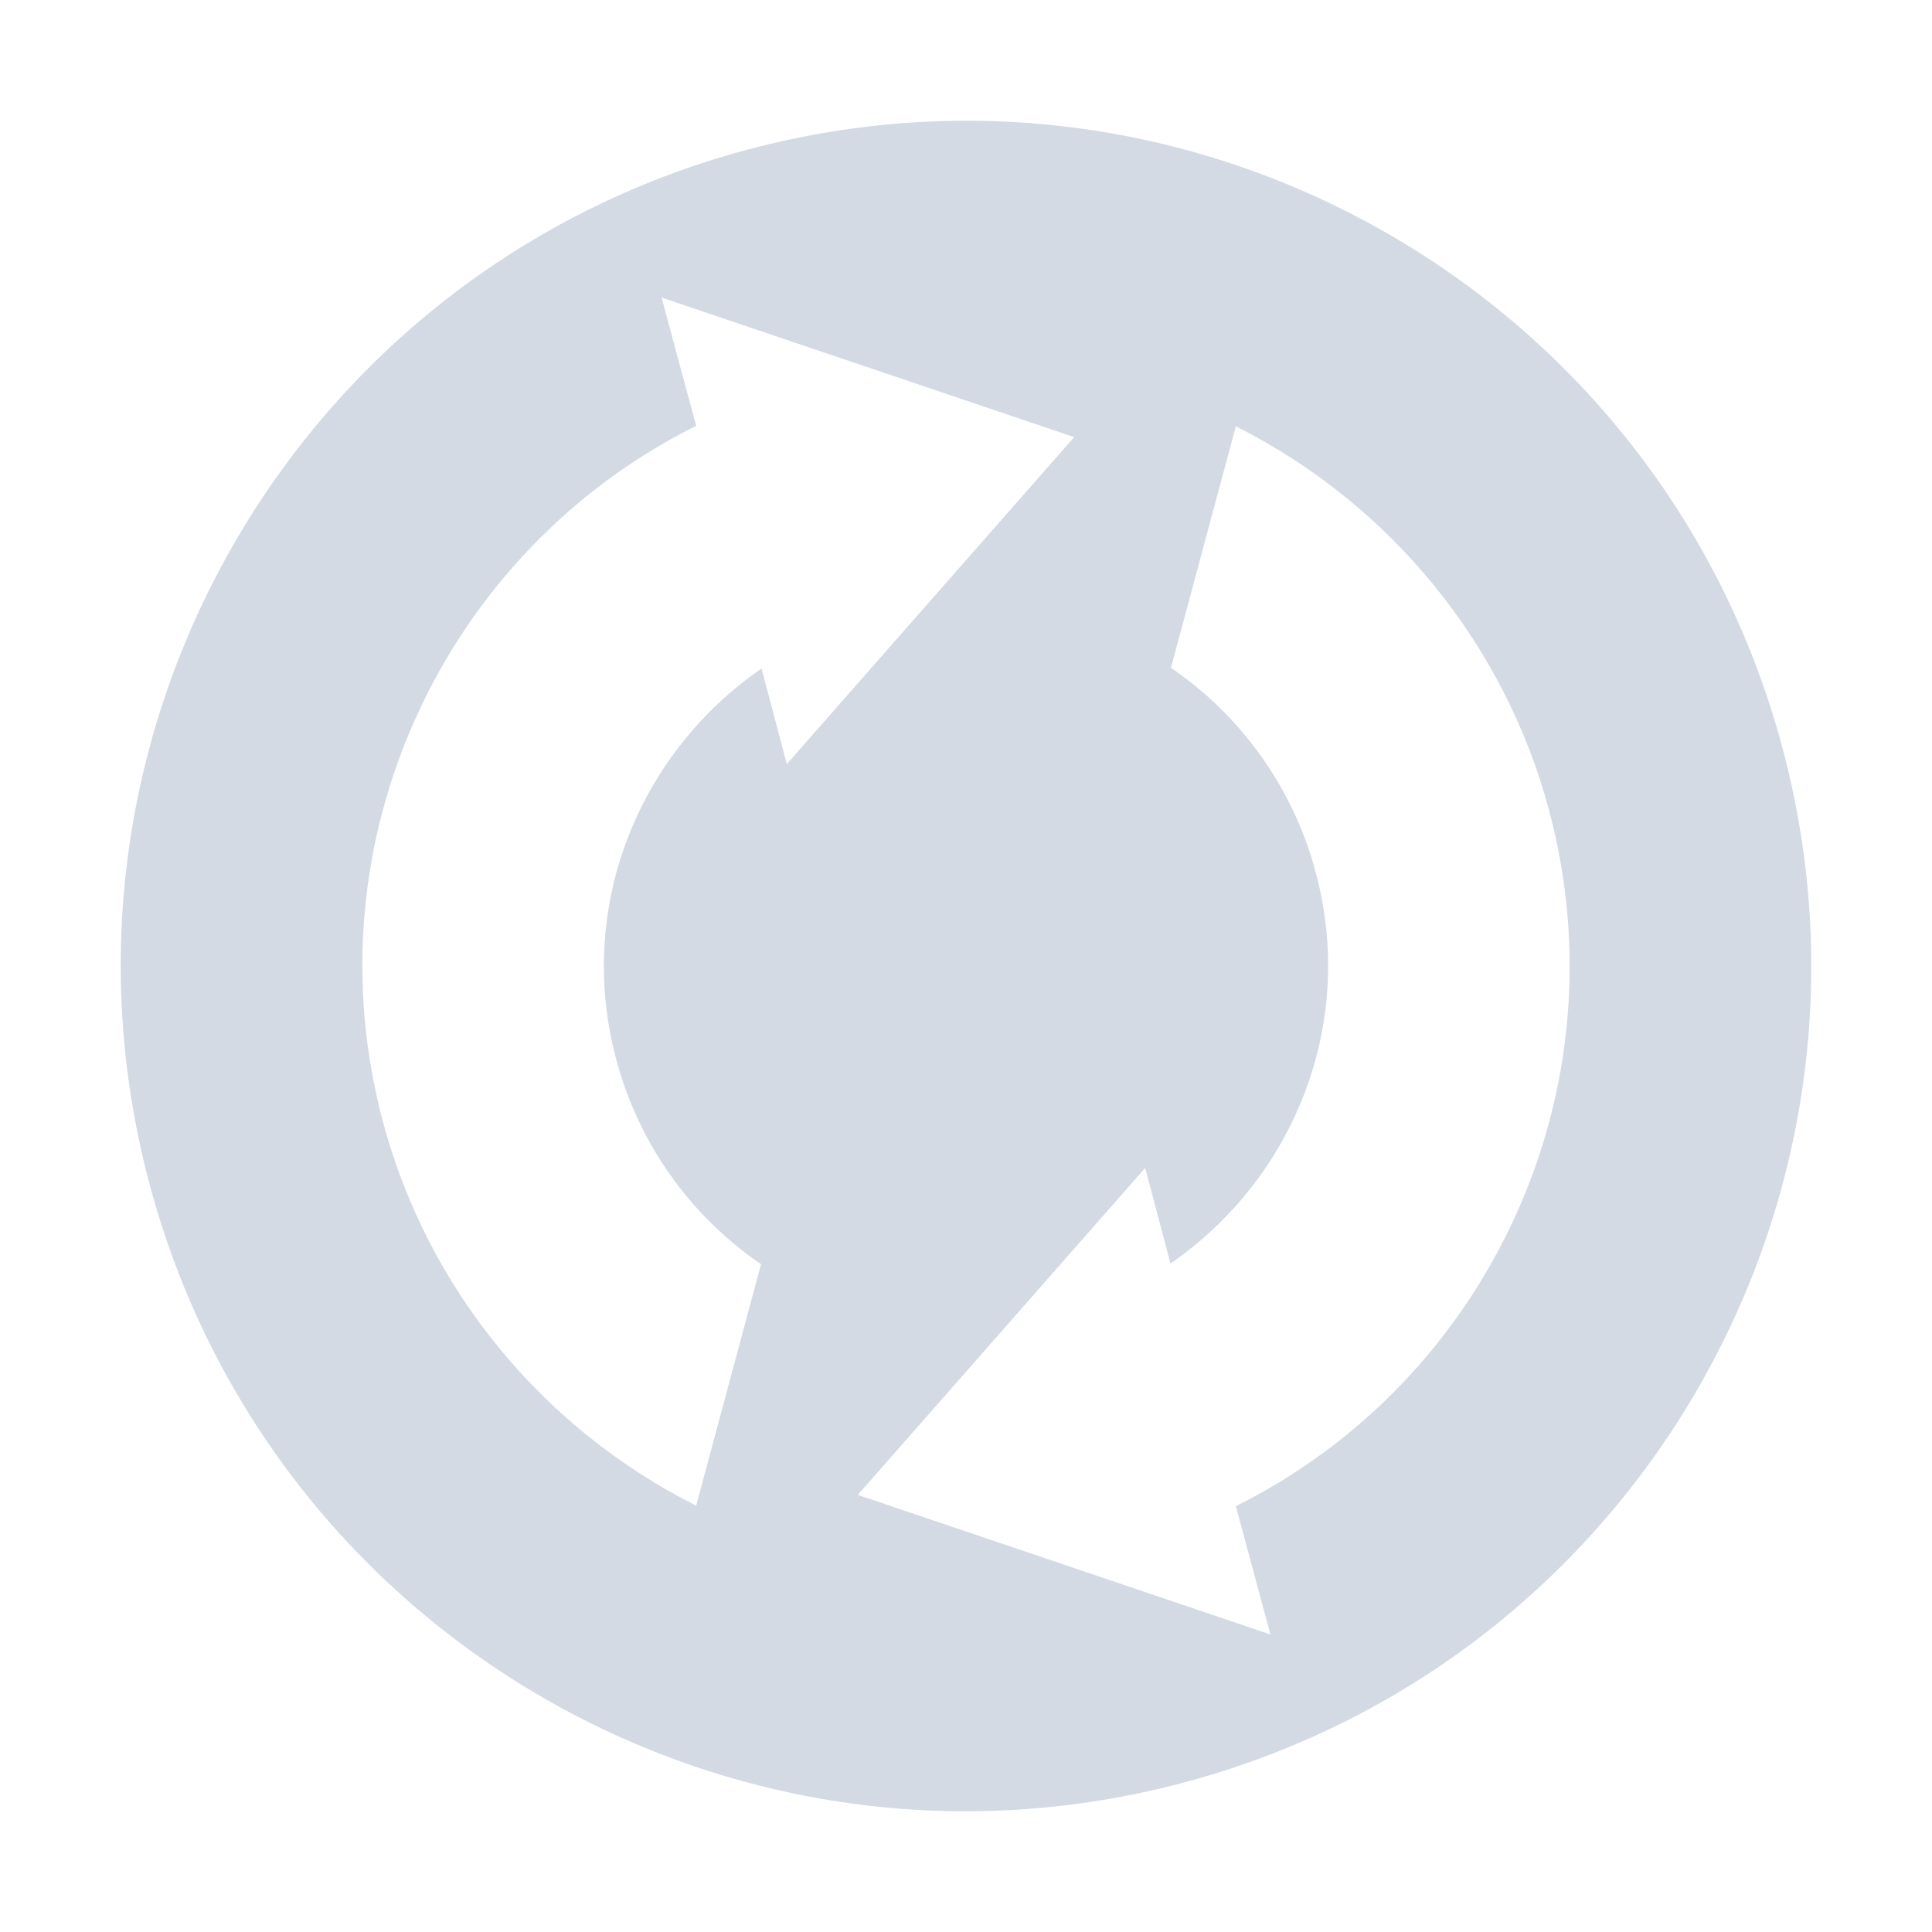 <svg xmlns="http://www.w3.org/2000/svg" width="12pt" height="12pt" version="1.1" viewBox="0 0 12 12">
 <g>
  <path style="fill:rgb(82.745%,85.49%,89.02%)" d="M 11.07 4.641 C 10.32 1.84 7.441 0.18 4.641 0.93 C 1.84 1.68 0.18 4.559 0.93 7.359 C 1.68 10.16 4.559 11.82 7.359 11.07 C 10.16 10.32 11.82 7.441 11.07 4.641 Z M 9.621 5.031 C 10.09 6.781 9.238 8.578 7.676 9.355 L 7.891 10.152 L 5.328 9.285 L 7.113 7.254 L 7.27 7.848 C 8.035 7.32 8.426 6.363 8.172 5.418 C 8.035 4.902 7.715 4.449 7.273 4.148 L 7.676 2.648 C 8.633 3.129 9.344 3.996 9.621 5.031 Z M 6.672 2.715 L 4.887 4.746 L 4.73 4.152 C 3.965 4.68 3.574 5.637 3.828 6.582 C 3.965 7.098 4.285 7.551 4.727 7.852 L 4.324 9.352 C 3.367 8.871 2.656 8.004 2.379 6.969 C 1.91 5.219 2.762 3.422 4.324 2.645 L 4.109 1.848 Z M 6.672 2.715"/>
 </g>
</svg>
